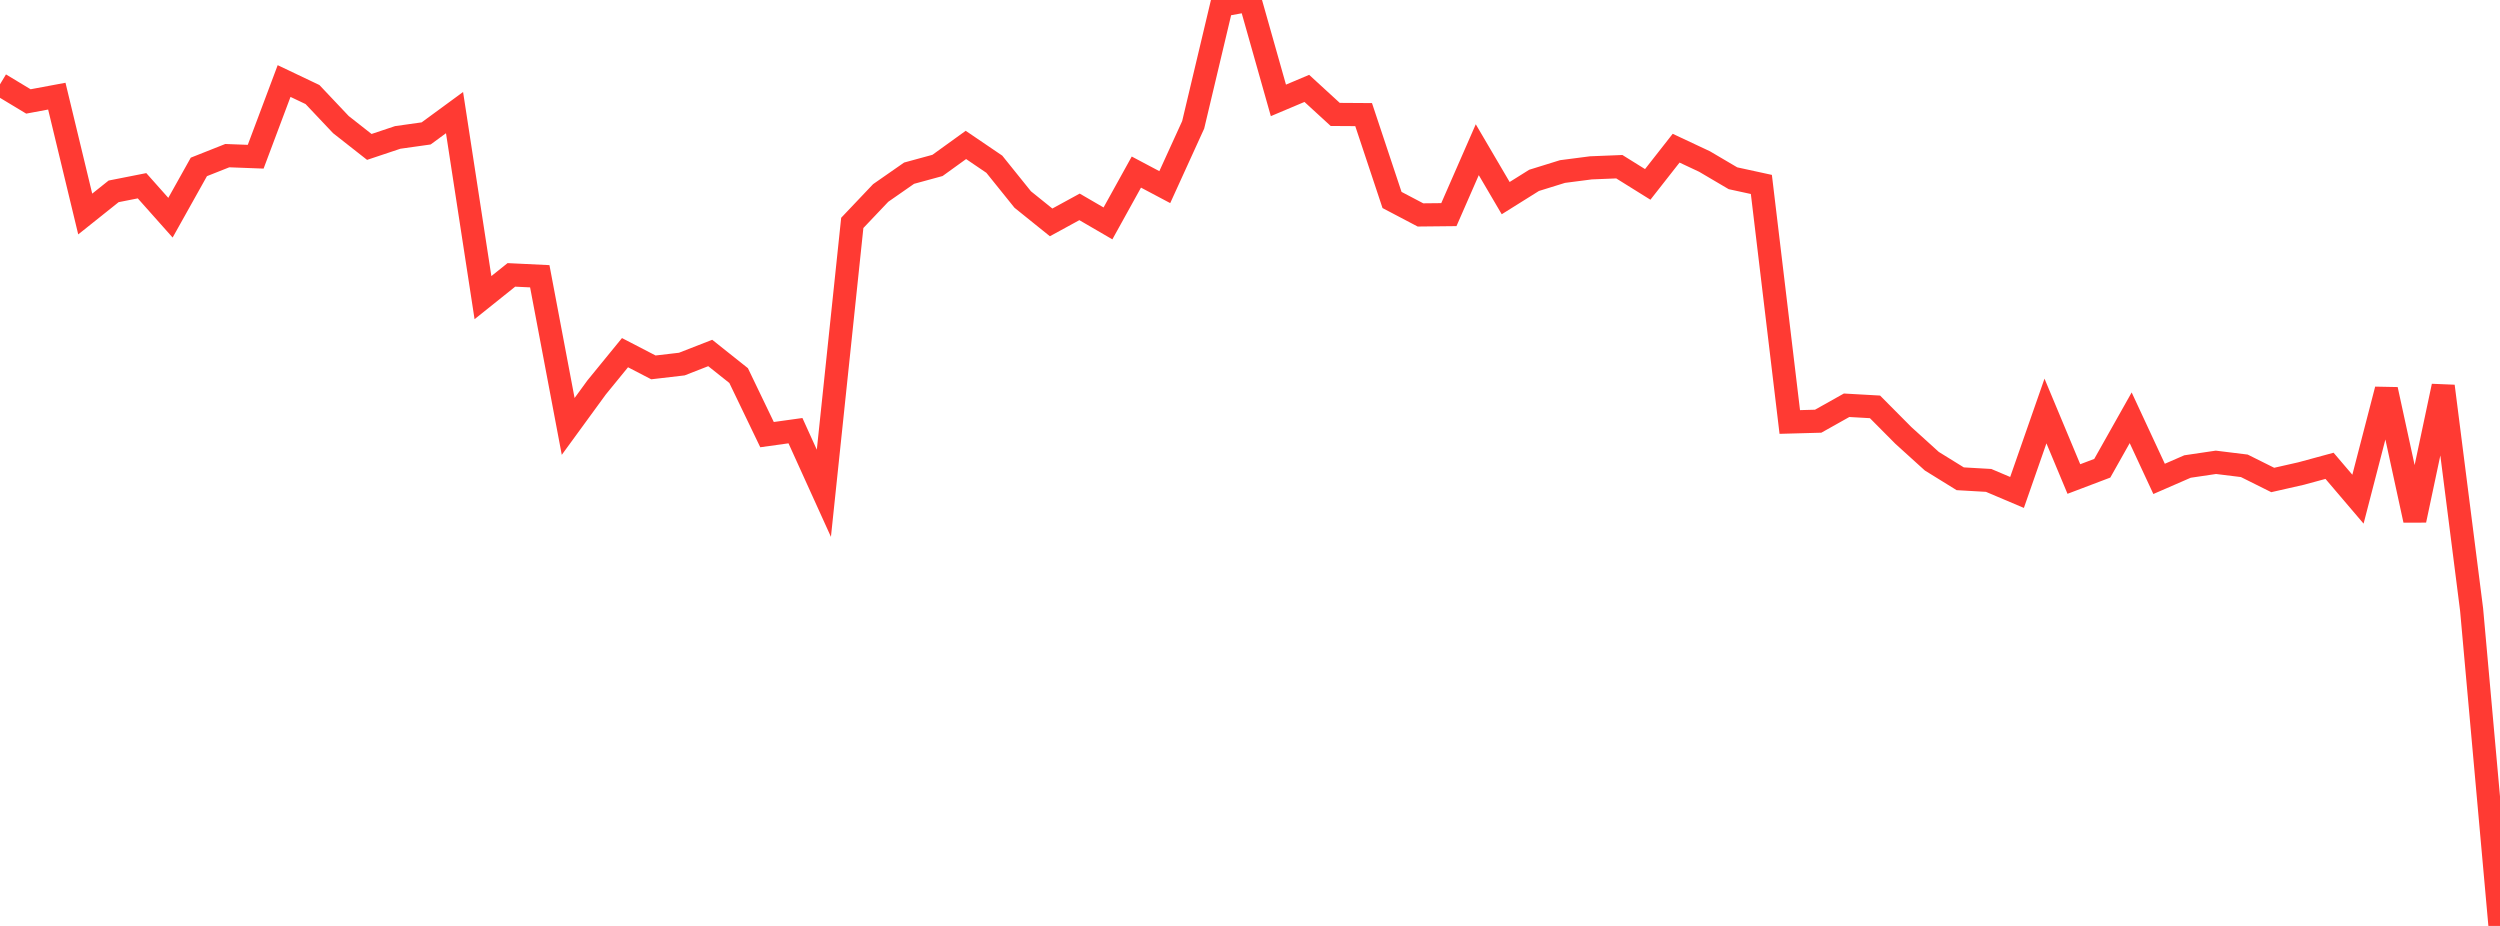<?xml version="1.0" standalone="no"?>
<!DOCTYPE svg PUBLIC "-//W3C//DTD SVG 1.1//EN" "http://www.w3.org/Graphics/SVG/1.1/DTD/svg11.dtd">

<svg width="135" height="50" viewBox="0 0 135 50" preserveAspectRatio="none" 
  xmlns="http://www.w3.org/2000/svg"
  xmlns:xlink="http://www.w3.org/1999/xlink">


<polyline points="0.0, 4.553 1.534, 5.478 3.068, 5.192 4.602, 11.557 6.136, 10.333 7.67, 10.03 9.205, 11.756 10.739, 9.013 12.273, 8.405 13.807, 8.463 15.341, 4.376 16.875, 5.106 18.409, 6.729 19.943, 7.934 21.477, 7.421 23.011, 7.205 24.545, 6.081 26.08, 16.072 27.614, 14.844 29.148, 14.918 30.682, 23.027 32.216, 20.923 33.75, 19.044 35.284, 19.839 36.818, 19.66 38.352, 19.061 39.886, 20.281 41.42, 23.47 42.955, 23.256 44.489, 26.637 46.023, 12.036 47.557, 10.42 49.091, 9.352 50.625, 8.933 52.159, 7.826 53.693, 8.868 55.227, 10.774 56.761, 12.009 58.295, 11.171 59.83, 12.064 61.364, 9.292 62.898, 10.105 64.432, 6.74 65.966, 0.282 67.5, 0.0 69.034, 5.421 70.568, 4.773 72.102, 6.179 73.636, 6.189 75.17, 10.799 76.705, 11.606 78.239, 11.59 79.773, 8.084 81.307, 10.699 82.841, 9.739 84.375, 9.263 85.909, 9.064 87.443, 9.002 88.977, 9.958 90.511, 8.002 92.045, 8.722 93.58, 9.626 95.114, 9.96 96.648, 22.787 98.182, 22.745 99.716, 21.884 101.25, 21.971 102.784, 23.515 104.318, 24.905 105.852, 25.854 107.386, 25.942 108.92, 26.592 110.455, 22.194 111.989, 25.867 113.523, 25.285 115.057, 22.56 116.591, 25.86 118.125, 25.192 119.659, 24.965 121.193, 25.154 122.727, 25.919 124.261, 25.571 125.795, 25.154 127.33, 26.956 128.864, 21.034 130.398, 28.092 131.932, 20.853 133.466, 32.914 135.0, 50.0" fill="none" stroke="#ff3a33" stroke-width="1.25"/>

</svg>